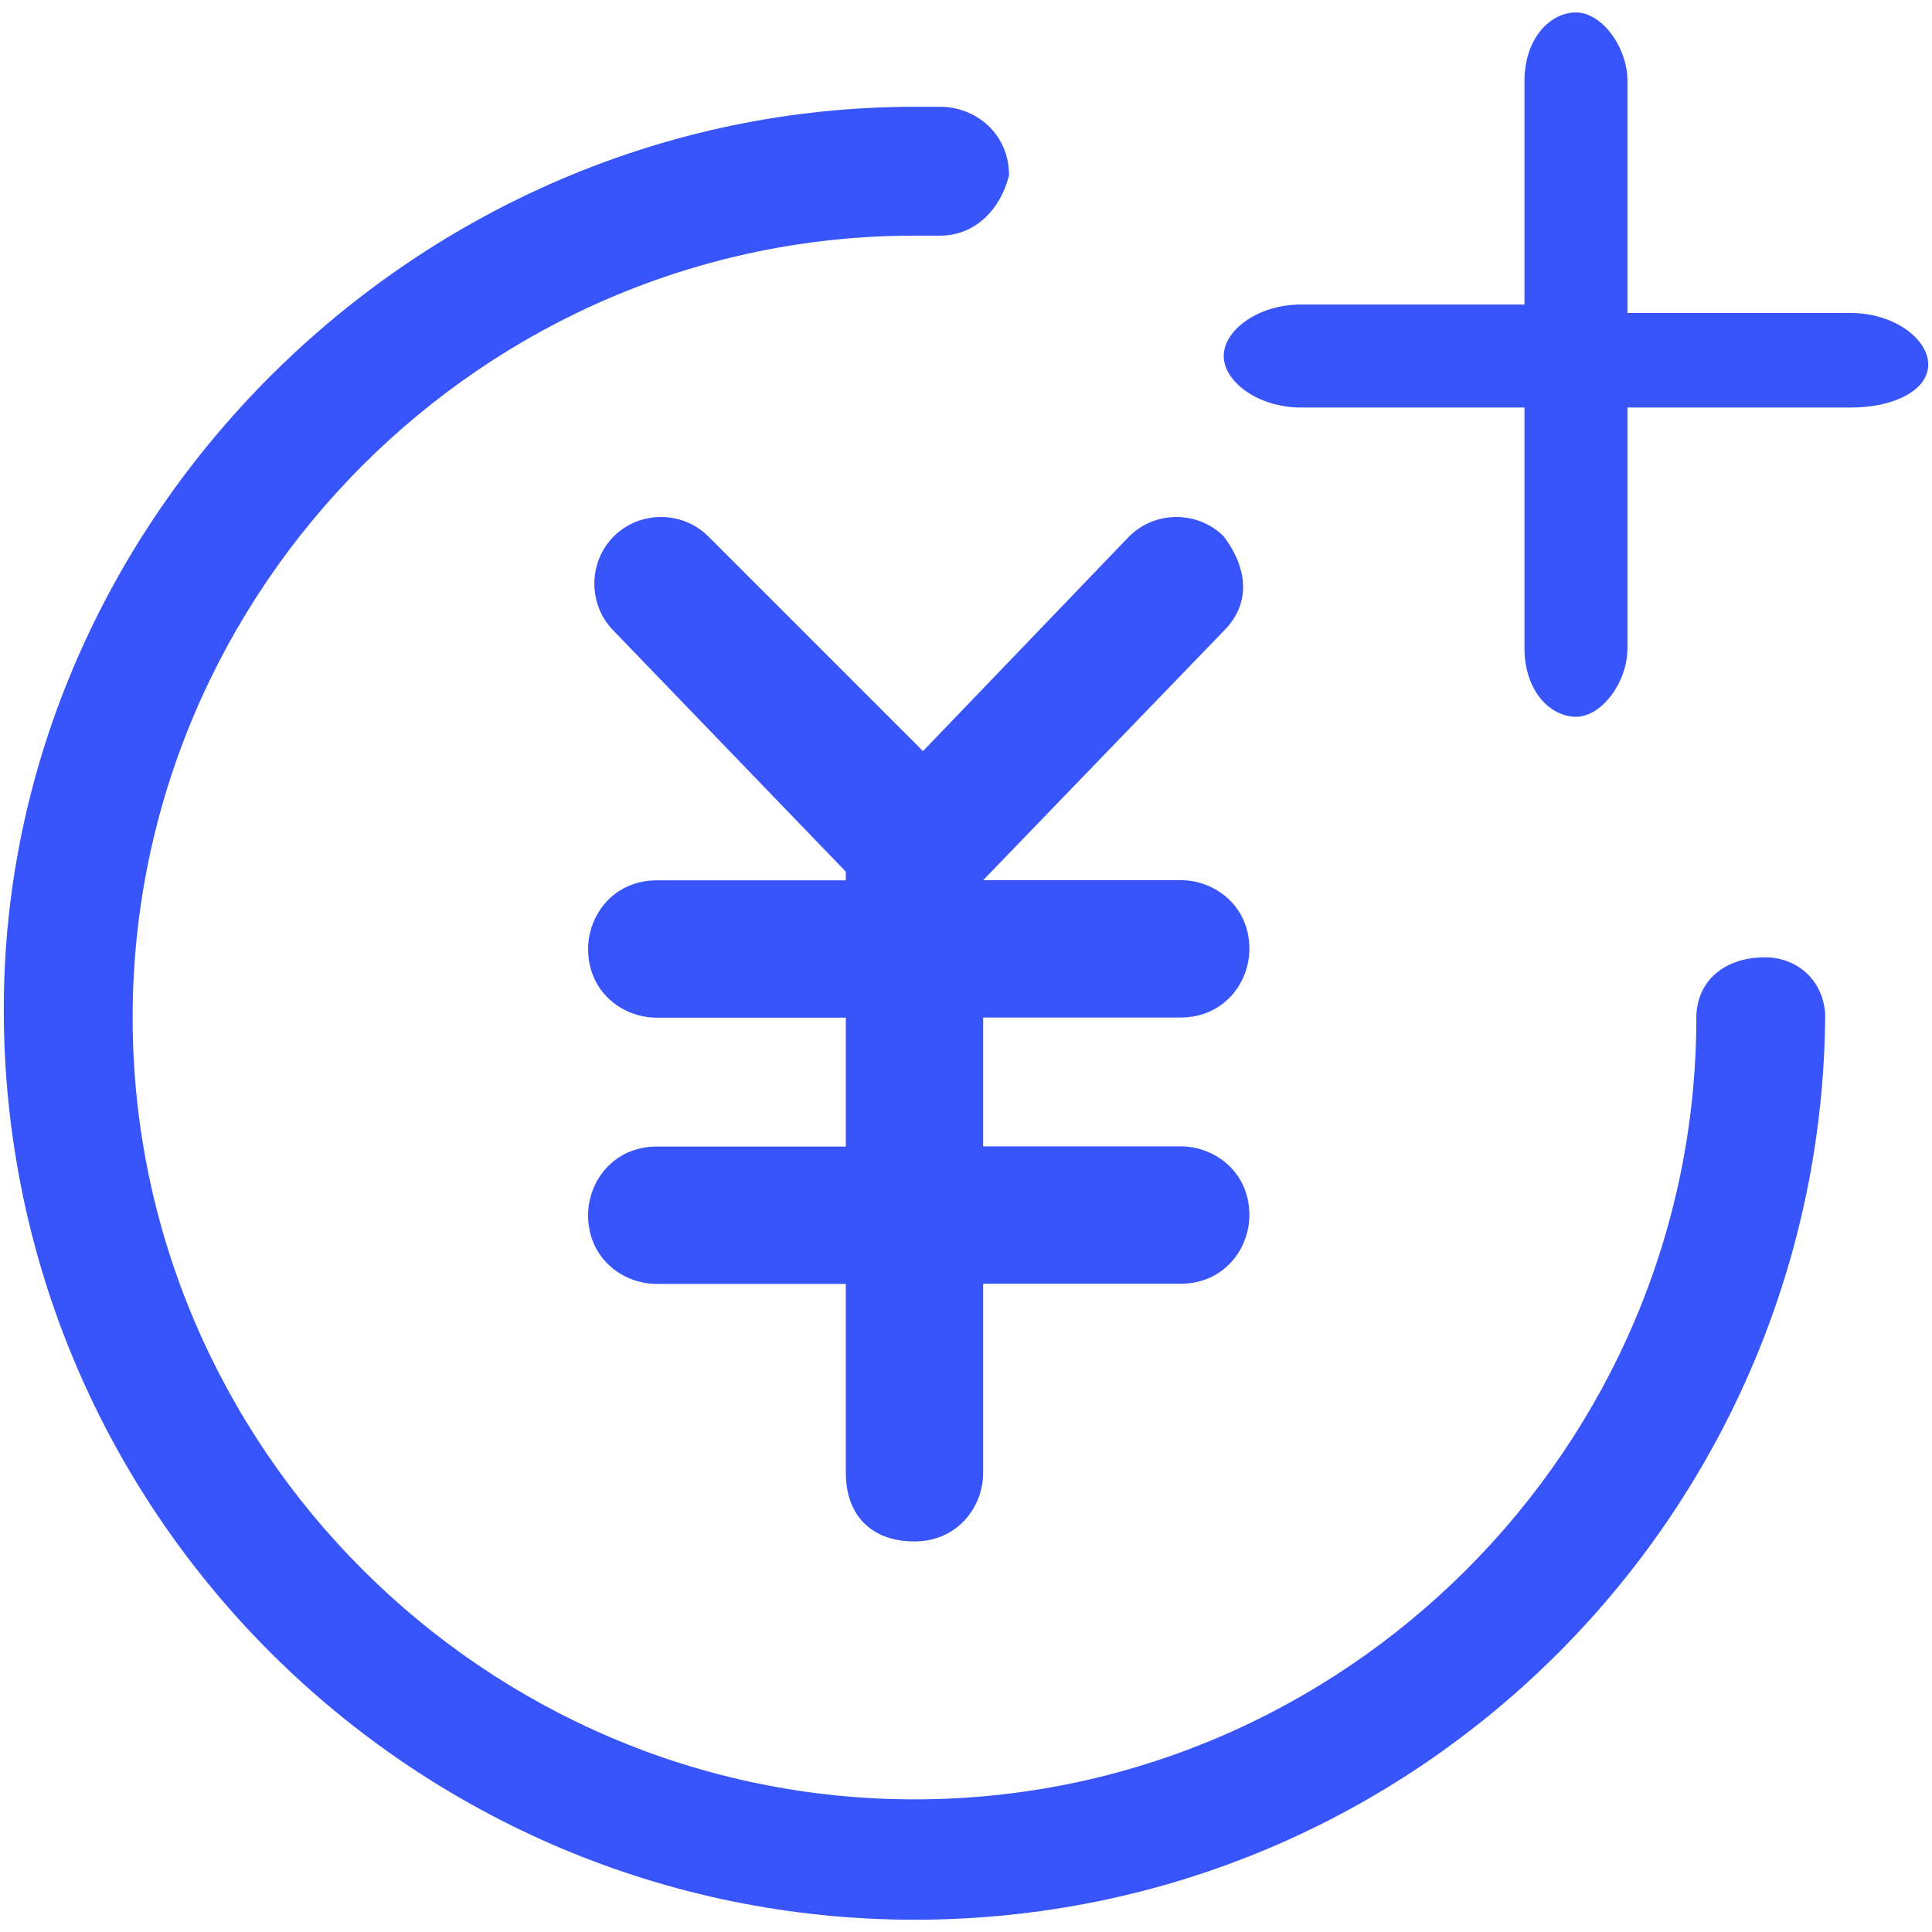 <?xml version="1.0" standalone="no"?><!DOCTYPE svg PUBLIC "-//W3C//DTD SVG 1.1//EN" "http://www.w3.org/Graphics/SVG/1.1/DTD/svg11.dtd"><svg t="1750747745040" class="icon" viewBox="0 0 1024 1024" version="1.1" xmlns="http://www.w3.org/2000/svg" p-id="15545" xmlns:xlink="http://www.w3.org/1999/xlink" width="200" height="200"><path d="M981 216H862.6v127.5c0 18.2-13.7 36.4-27.3 36.4S808 366.3 808 343.5V216H689.6c-22.8 0-41-13.7-41-27.3 0-13.7 18.2-27.3 41-27.3H808V43c0-22.8 13.7-36.4 27.3-36.4s27.3 18.2 27.3 36.4v122.9H981c22.8 0 41 13.7 41 27.3 0 13.7-18.2 22.8-41 22.8M648.6 334.4L521.1 466.5h104.7c18.2 0 36.4 13.7 36.4 36.4 0 18.2-13.7 36.4-36.4 36.4H521.1v68.3h104.7c18.2 0 36.4 13.7 36.4 36.4 0 18.2-13.7 36.4-36.4 36.4H521.1v100.2c0 18.2-13.7 36.4-36.4 36.4s-36.4-13.7-36.4-36.4V680.5H348.1c-18.2 0-36.4-13.7-36.4-36.4 0-18.2 13.7-36.4 36.4-36.4h100.2v-68.3H348.1c-18.2 0-36.4-13.7-36.4-36.4 0-18.2 13.7-36.4 36.4-36.4h100.2V462l-123-127.6c-13.7-13.7-13.7-36.4 0-50.1 13.7-13.7 36.4-13.7 50.1 0l113.8 113.8 109.3-113.8c13.7-13.7 36.4-13.7 50.1 0 13.7 18.2 13.7 36.5 0 50.1M498.3 124.9h-13.7C257 124.9 70.3 311.6 70.3 539.3S257 953.7 484.7 953.7 899.1 767 899.1 539.3c0-18.2 13.7-31.9 36.4-31.9 18.2 0 31.9 13.7 31.9 31.9V512v22.8c0 264.1-214 482.7-482.7 482.7C220.6 1017.4 2 803.4 2 534.8 2 275.2 220.6 56.6 484.7 56.6h13.7c18.2 0 36.4 13.7 36.4 36.4-4.6 18.3-18.2 31.9-36.5 31.9" p-id="15546" fill="#3755fa"></path></svg>
